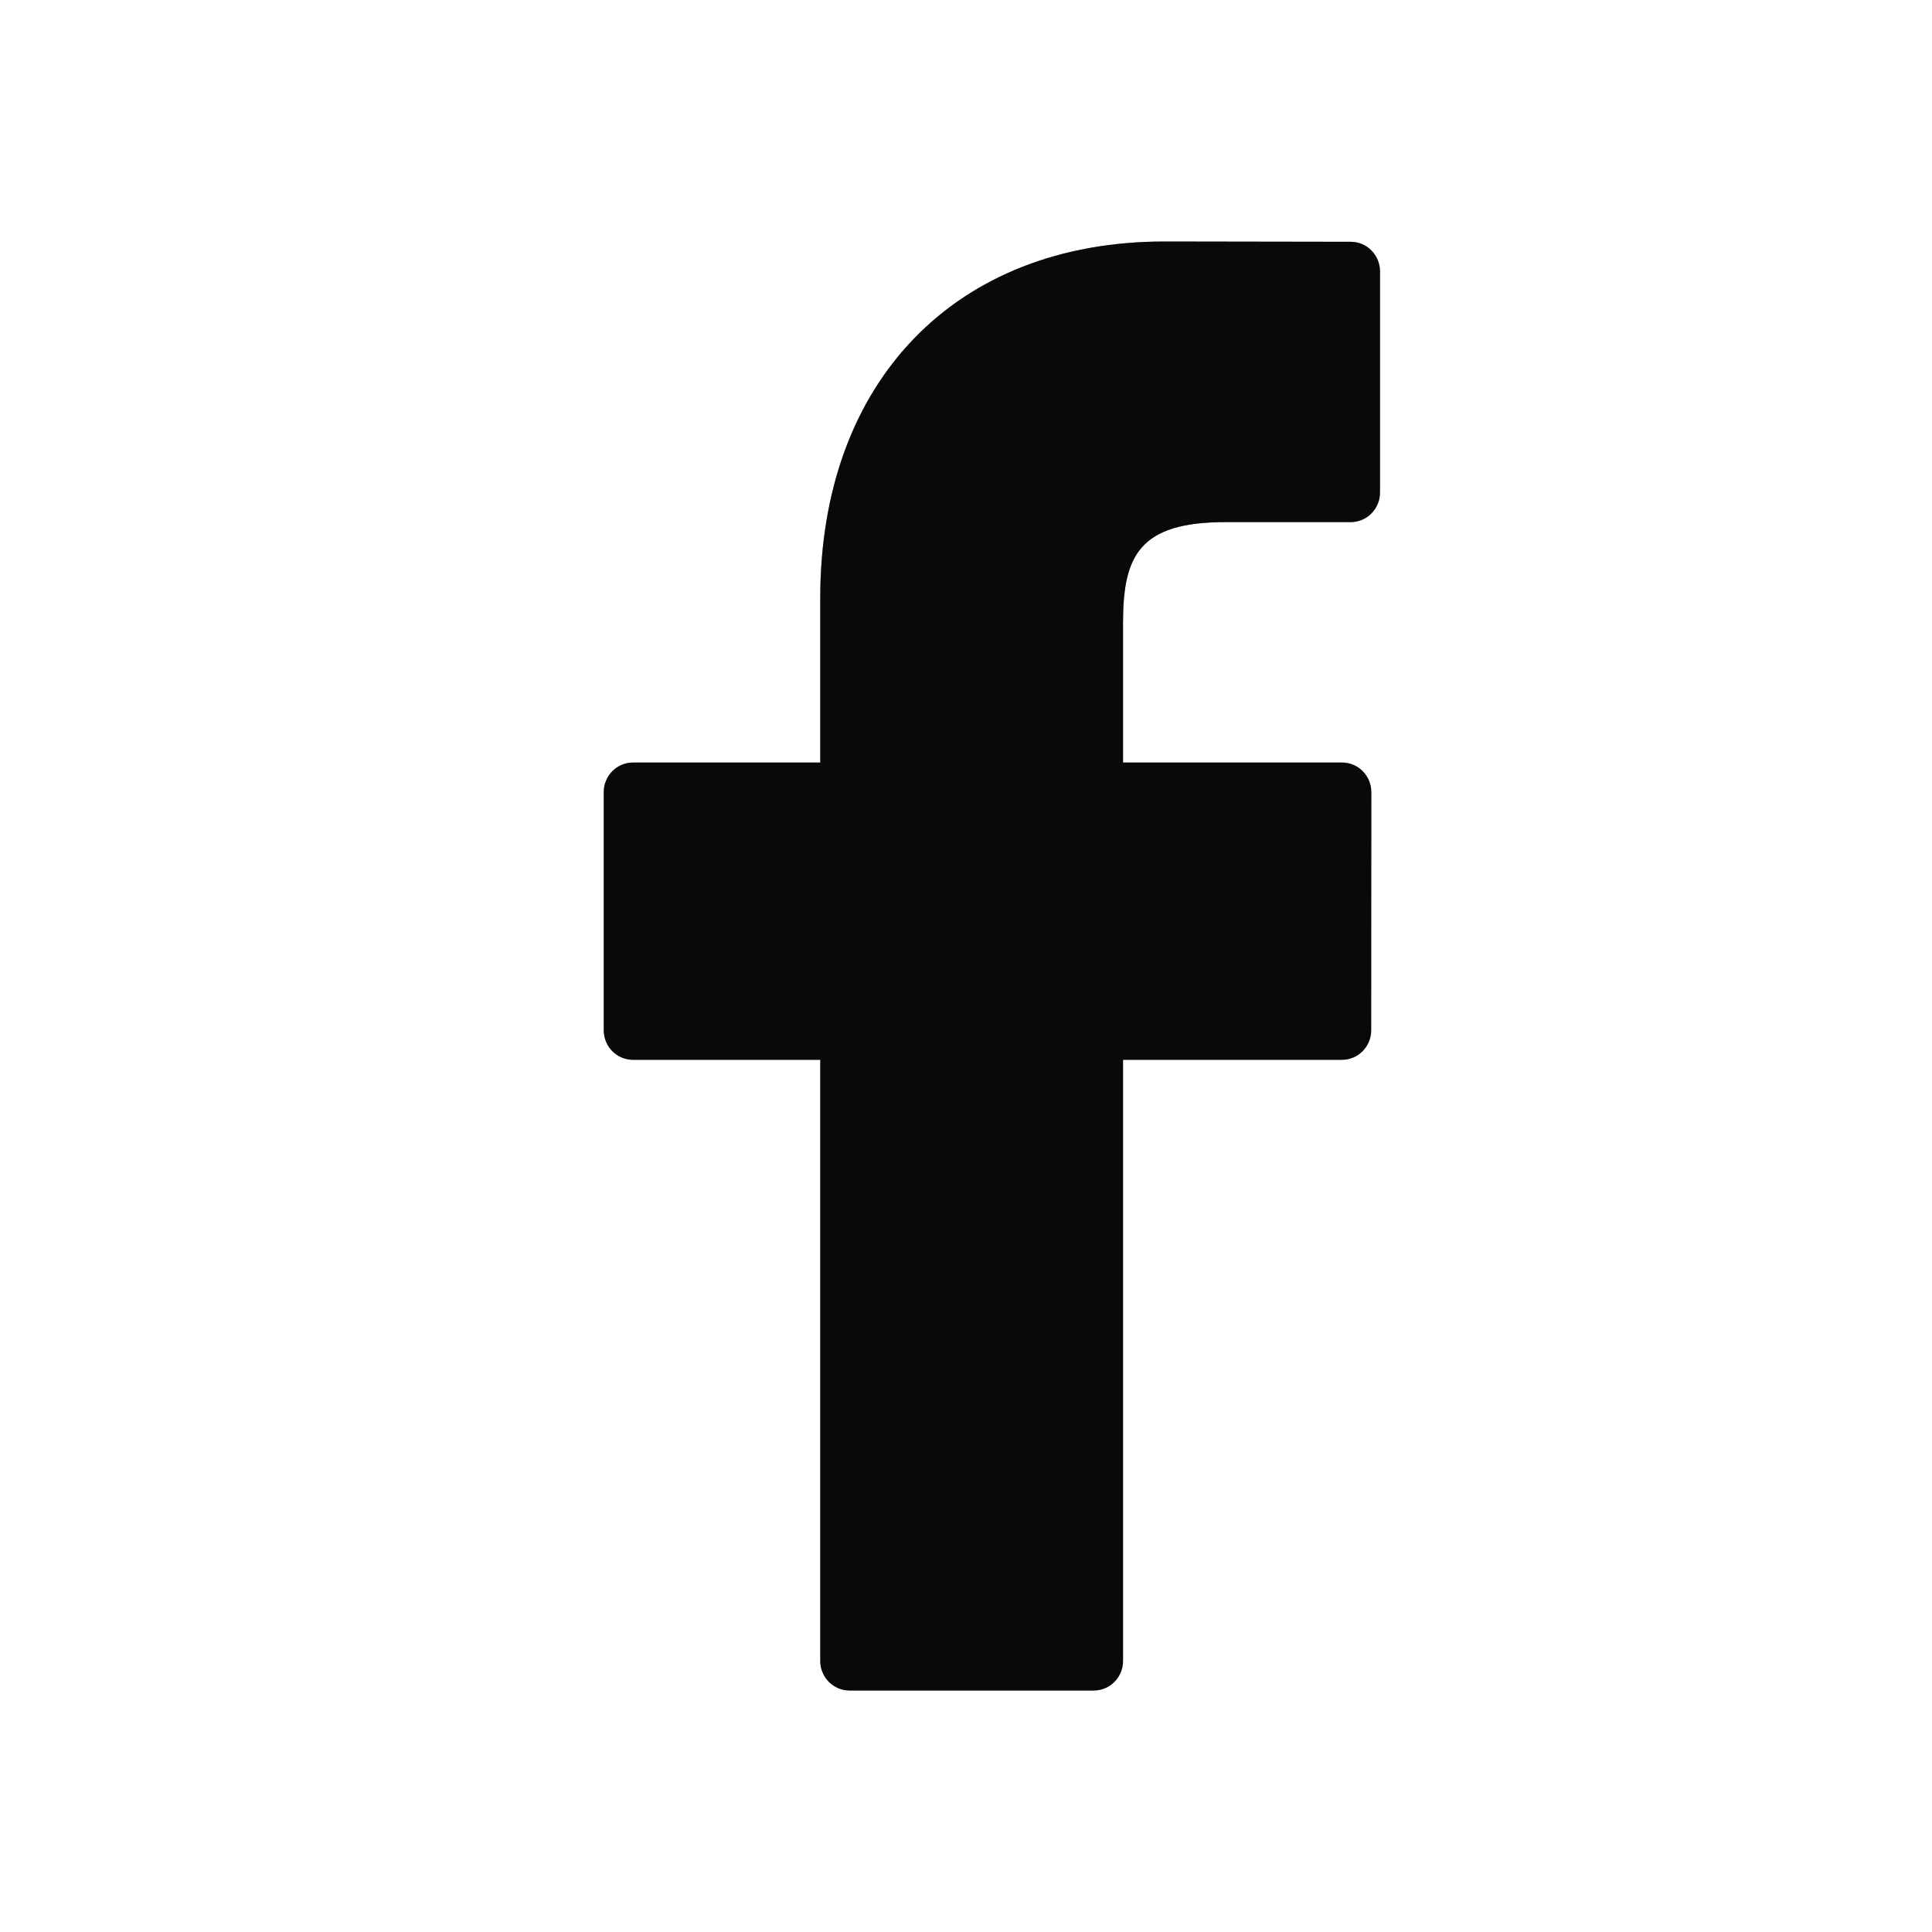 <svg width="32" height="32" viewBox="0 0 32 32" fill="none" xmlns="http://www.w3.org/2000/svg">
<path d="M22.373 4.005L19.289 4C15.825 4 13.586 6.318 13.586 9.906V12.63H10.485C10.421 12.63 10.358 12.642 10.299 12.667C10.24 12.692 10.187 12.728 10.142 12.773C10.097 12.819 10.061 12.873 10.037 12.932C10.012 12.991 10 13.055 10 13.119V17.065C10 17.195 10.051 17.319 10.142 17.411C10.233 17.503 10.356 17.554 10.485 17.554H13.586V27.511C13.586 27.64 13.637 27.765 13.728 27.857C13.819 27.948 13.942 28 14.07 28H18.116C18.245 28 18.368 27.948 18.459 27.857C18.55 27.765 18.601 27.64 18.601 27.511V17.554H22.226C22.355 17.554 22.478 17.503 22.569 17.411C22.66 17.319 22.711 17.195 22.711 17.065L22.713 13.119C22.713 12.989 22.662 12.865 22.571 12.773C22.48 12.681 22.356 12.63 22.228 12.63H18.601V10.321C18.601 9.212 18.863 8.648 20.295 8.648L22.373 8.648C22.501 8.647 22.625 8.596 22.715 8.504C22.806 8.412 22.857 8.288 22.857 8.158V4.494C22.857 4.365 22.806 4.24 22.715 4.149C22.625 4.057 22.502 4.005 22.373 4.005Z" fill="#0D0E0C"/>
<path d="M22.373 4.005L19.289 4C15.825 4 13.586 6.318 13.586 9.906V12.63H10.485C10.421 12.63 10.358 12.642 10.299 12.667C10.24 12.692 10.187 12.728 10.142 12.773C10.097 12.819 10.061 12.873 10.037 12.932C10.012 12.991 10 13.055 10 13.119V17.065C10 17.195 10.051 17.319 10.142 17.411C10.233 17.503 10.356 17.554 10.485 17.554H13.586V27.511C13.586 27.64 13.637 27.765 13.728 27.857C13.819 27.948 13.942 28 14.07 28H18.116C18.245 28 18.368 27.948 18.459 27.857C18.55 27.765 18.601 27.64 18.601 27.511V17.554H22.226C22.355 17.554 22.478 17.503 22.569 17.411C22.66 17.319 22.711 17.195 22.711 17.065L22.713 13.119C22.713 12.989 22.662 12.865 22.571 12.773C22.48 12.681 22.356 12.63 22.228 12.63H18.601V10.321C18.601 9.212 18.863 8.648 20.295 8.648L22.373 8.648C22.501 8.647 22.625 8.596 22.715 8.504C22.806 8.412 22.857 8.288 22.857 8.158V4.494C22.857 4.365 22.806 4.24 22.715 4.149C22.625 4.057 22.502 4.005 22.373 4.005Z" fill="black" fill-opacity="0.2"/>
<path d="M22.373 4.005L19.289 4C15.825 4 13.586 6.318 13.586 9.906V12.63H10.485C10.421 12.63 10.358 12.642 10.299 12.667C10.24 12.692 10.187 12.728 10.142 12.773C10.097 12.819 10.061 12.873 10.037 12.932C10.012 12.991 10 13.055 10 13.119V17.065C10 17.195 10.051 17.319 10.142 17.411C10.233 17.503 10.356 17.554 10.485 17.554H13.586V27.511C13.586 27.64 13.637 27.765 13.728 27.857C13.819 27.948 13.942 28 14.07 28H18.116C18.245 28 18.368 27.948 18.459 27.857C18.55 27.765 18.601 27.64 18.601 27.511V17.554H22.226C22.355 17.554 22.478 17.503 22.569 17.411C22.66 17.319 22.711 17.195 22.711 17.065L22.713 13.119C22.713 12.989 22.662 12.865 22.571 12.773C22.48 12.681 22.356 12.63 22.228 12.63H18.601V10.321C18.601 9.212 18.863 8.648 20.295 8.648L22.373 8.648C22.501 8.647 22.625 8.596 22.715 8.504C22.806 8.412 22.857 8.288 22.857 8.158V4.494C22.857 4.365 22.806 4.24 22.715 4.149C22.625 4.057 22.502 4.005 22.373 4.005Z" fill="black" fill-opacity="0.2"/>
</svg>
